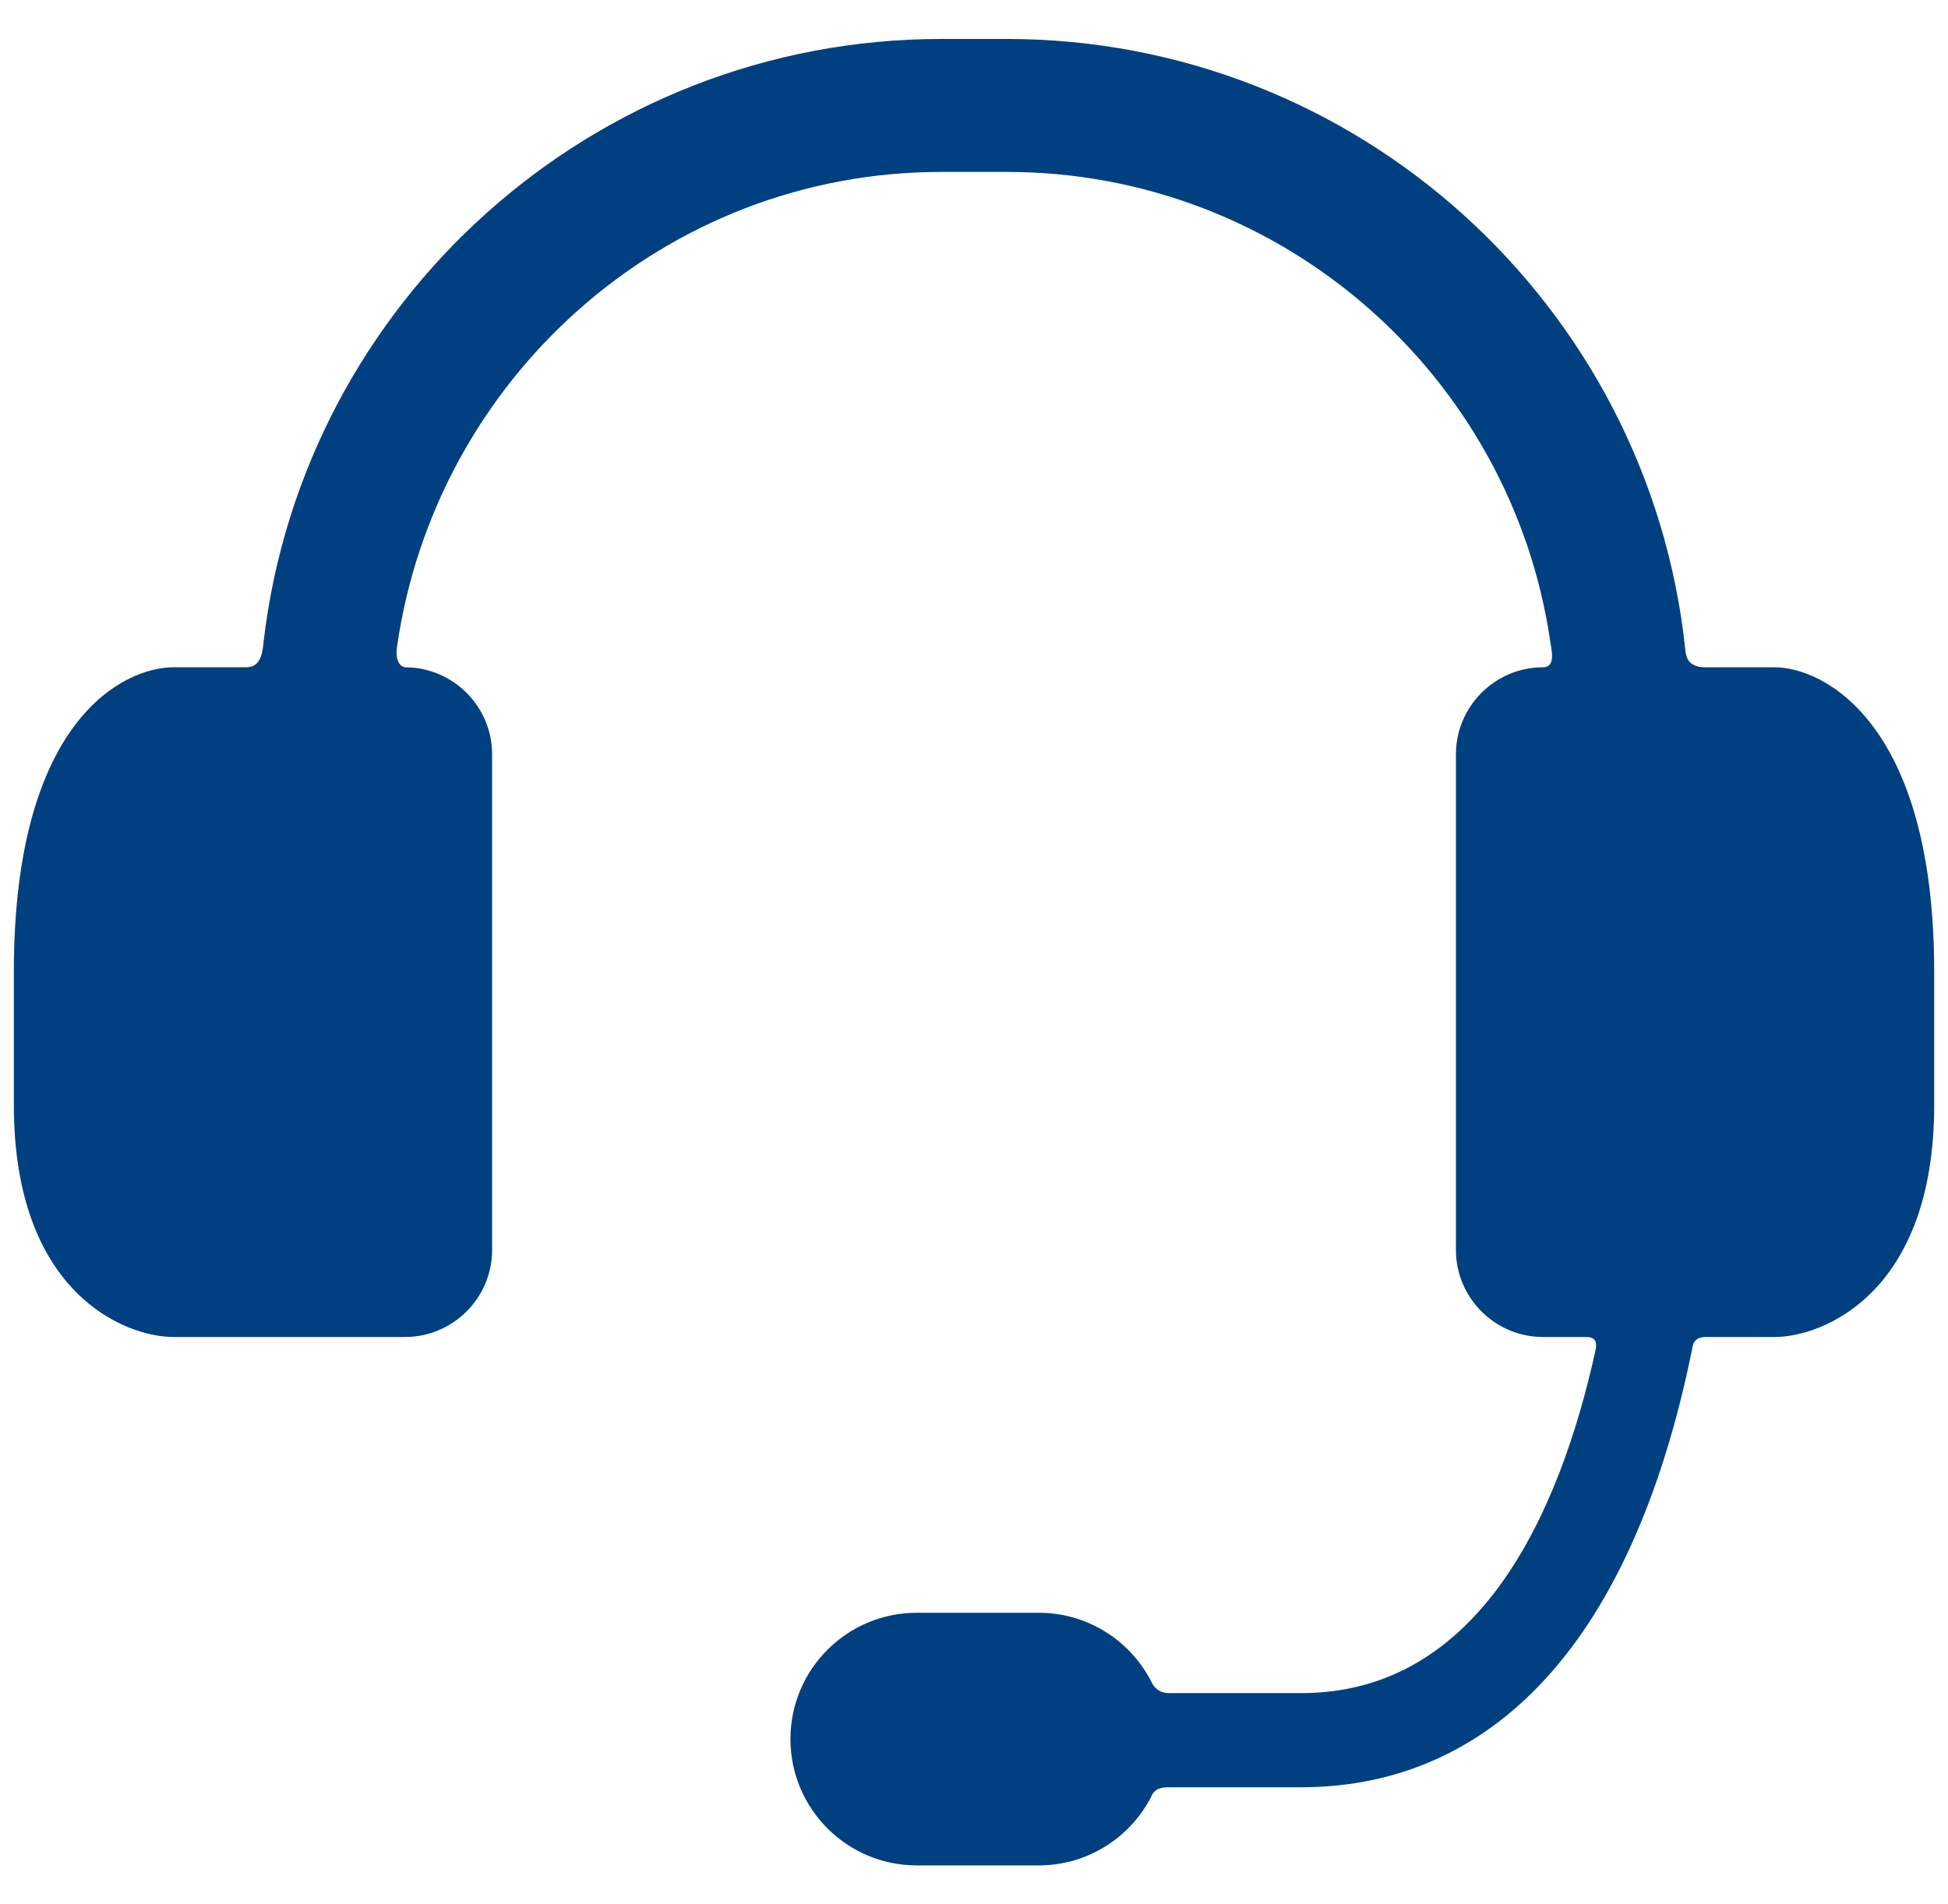 <svg width="45" height="44" viewBox="0 0 45 44" fill="none" xmlns="http://www.w3.org/2000/svg">
    <path
        d="M40.997 15.418H39.396C38.959 15.418 38.944 15.131 38.929 14.989C38.09 7.081 31.38 0.9 23.253 0.9H21.747C13.681 0.9 7.01 6.99 6.091 14.813C6.068 15.014 6.055 15.418 5.687 15.418H4.003C2.899 15.418 0.32 16.58 0.32 22.451V25.533C0.32 29.887 2.899 30.891 4.003 30.891H9.359C10.464 30.891 11.368 29.987 11.368 28.883V17.427C11.368 16.322 10.464 15.418 9.359 15.418C9.359 15.418 9.107 15.396 9.171 14.947C10.055 8.764 15.331 3.972 21.747 3.972H23.253C29.626 3.972 34.916 8.693 35.812 14.821C35.84 15.018 35.948 15.418 35.641 15.418C34.537 15.418 33.633 16.322 33.633 17.427V28.883C33.633 29.987 34.537 30.891 35.641 30.891H36.647C36.923 30.891 36.877 31.112 36.852 31.223C36.033 34.923 34.193 39.119 30.064 39.119H27.006C26.694 39.119 26.617 38.89 26.558 38.782C26.062 37.877 25.101 37.263 23.997 37.263H21.179C19.567 37.263 18.26 38.569 18.26 40.181C18.26 41.794 19.567 43.1 21.179 43.1H23.997C25.116 43.1 26.088 42.469 26.578 41.544C26.62 41.463 26.655 41.295 26.986 41.295H30.064C32.869 41.295 36.622 39.902 38.575 33.262C38.783 32.555 38.952 31.85 39.089 31.17C39.108 31.077 39.12 30.891 39.412 30.891H40.997C42.102 30.891 44.681 29.887 44.681 25.533V22.451C44.681 16.664 42.102 15.418 40.997 15.418Z"
        fill="#004080" />
</svg>
    